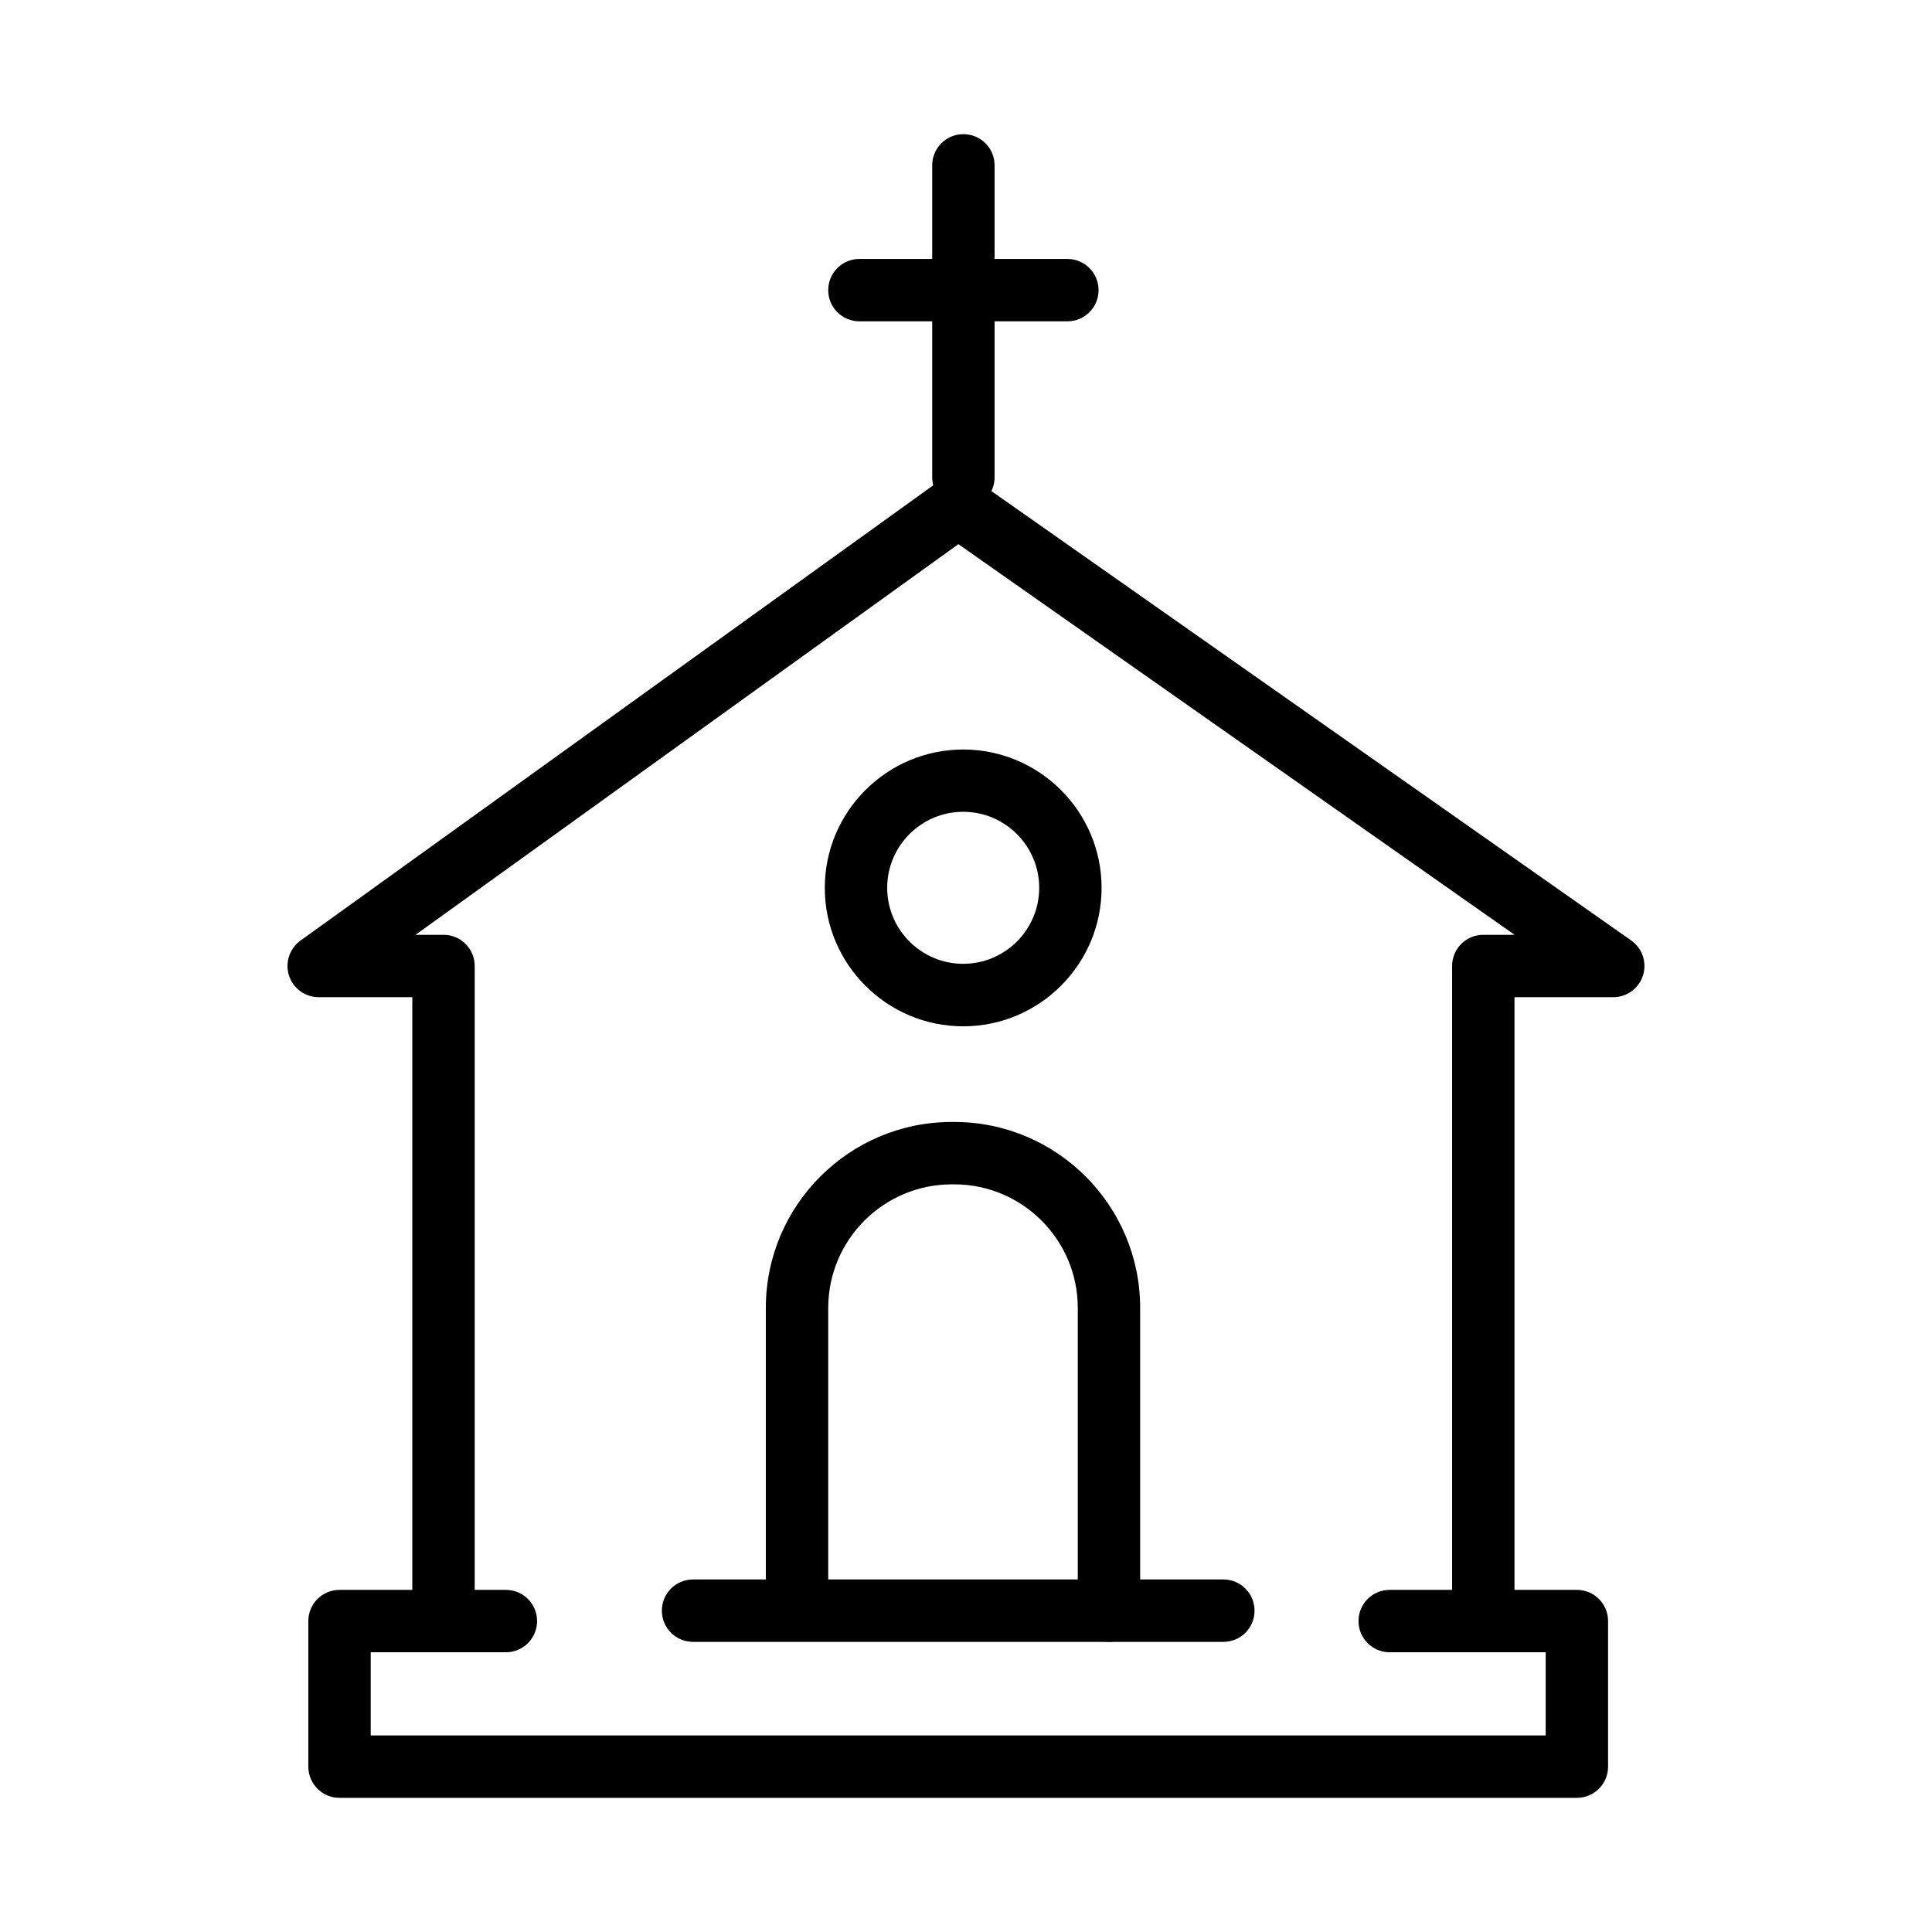 <svg width="180" height="180" viewBox="0 0 180 180" fill="none" xmlns="http://www.w3.org/2000/svg">
<g clip-path="url(#clip0_309_11)">
<path d="M138.195 151.031C136.587 151.031 135.289 149.733 135.289 148.125V90C135.289 88.392 136.587 87.094 138.195 87.094H141.111L89.293 50.698L38.715 87.094H41.32C42.928 87.094 44.227 88.392 44.227 90V148.125C44.227 149.733 42.928 151.031 41.32 151.031C39.712 151.031 38.414 149.733 38.414 148.125V92.906H29.695C28.436 92.906 27.312 92.093 26.925 90.891C26.537 89.69 26.973 88.382 27.99 87.636L87.569 44.769C88.576 44.042 89.923 44.042 90.94 44.75L151.971 87.617C153.008 88.343 153.453 89.661 153.075 90.872C152.698 92.083 151.574 92.906 150.305 92.906H141.102V148.125C141.102 149.733 139.804 151.031 138.195 151.031Z" fill="black"/>
<path d="M146.914 167.5H31.632C30.024 167.5 28.726 166.202 28.726 164.594V151.031C28.726 149.423 30.024 148.125 31.632 148.125H47.132C48.74 148.125 50.039 149.423 50.039 151.031C50.039 152.639 48.74 153.938 47.132 153.938H34.539V161.688H144.007V153.938H129.476C127.868 153.938 126.57 152.639 126.57 151.031C126.57 149.423 127.868 148.125 129.476 148.125H146.914C148.522 148.125 149.82 149.423 149.82 151.031V164.594C149.82 166.202 148.522 167.5 146.914 167.5Z" fill="black"/>
<path d="M113.976 152.969H64.57C62.962 152.969 61.664 151.671 61.664 150.063C61.664 148.454 62.962 147.156 64.57 147.156H113.976C115.584 147.156 116.882 148.454 116.882 150.063C116.882 151.671 115.584 152.969 113.976 152.969Z" fill="black"/>
<path d="M103.32 152.969C101.712 152.969 100.414 151.671 100.414 150.062V121.852C100.414 115.507 95.25 110.344 88.905 110.344H88.672C82.327 110.344 77.164 115.507 77.164 121.852V148.125C77.164 149.733 75.865 151.031 74.257 151.031C72.649 151.031 71.351 149.733 71.351 148.125V121.852C71.351 112.301 79.121 104.531 88.672 104.531H88.905C98.457 104.531 106.226 112.301 106.226 121.852V150.062C106.226 151.671 104.928 152.969 103.32 152.969Z" fill="black"/>
<path d="M89.738 95.619C82.628 95.619 76.844 89.835 76.844 82.725C76.844 75.614 82.628 69.831 89.738 69.831C96.849 69.831 102.632 75.614 102.632 82.725C102.632 89.835 96.849 95.619 89.738 95.619ZM89.738 75.633C85.834 75.633 82.657 78.811 82.657 82.715C82.657 86.619 85.834 89.797 89.738 89.797C93.642 89.797 96.82 86.619 96.82 82.715C96.82 78.811 93.642 75.633 89.738 75.633Z" fill="black"/>
<path d="M89.757 47.375C88.149 47.375 86.851 46.077 86.851 44.469V15.406C86.851 13.798 88.149 12.5 89.757 12.5C91.365 12.5 92.664 13.798 92.664 15.406V44.469C92.664 46.077 91.365 47.375 89.757 47.375Z" fill="black"/>
<path d="M99.445 29.938H80.07C78.462 29.938 77.164 28.639 77.164 27.031C77.164 25.423 78.462 24.125 80.07 24.125H99.445C101.053 24.125 102.351 25.423 102.351 27.031C102.351 28.639 101.053 29.938 99.445 29.938Z" fill="black"/>
</g>
<defs>
<clipPath id="clip0_309_11">
<rect width="126.422" height="155" fill="white" transform="translate(26.789 12.5)"/>
</clipPath>
</defs>
</svg>
